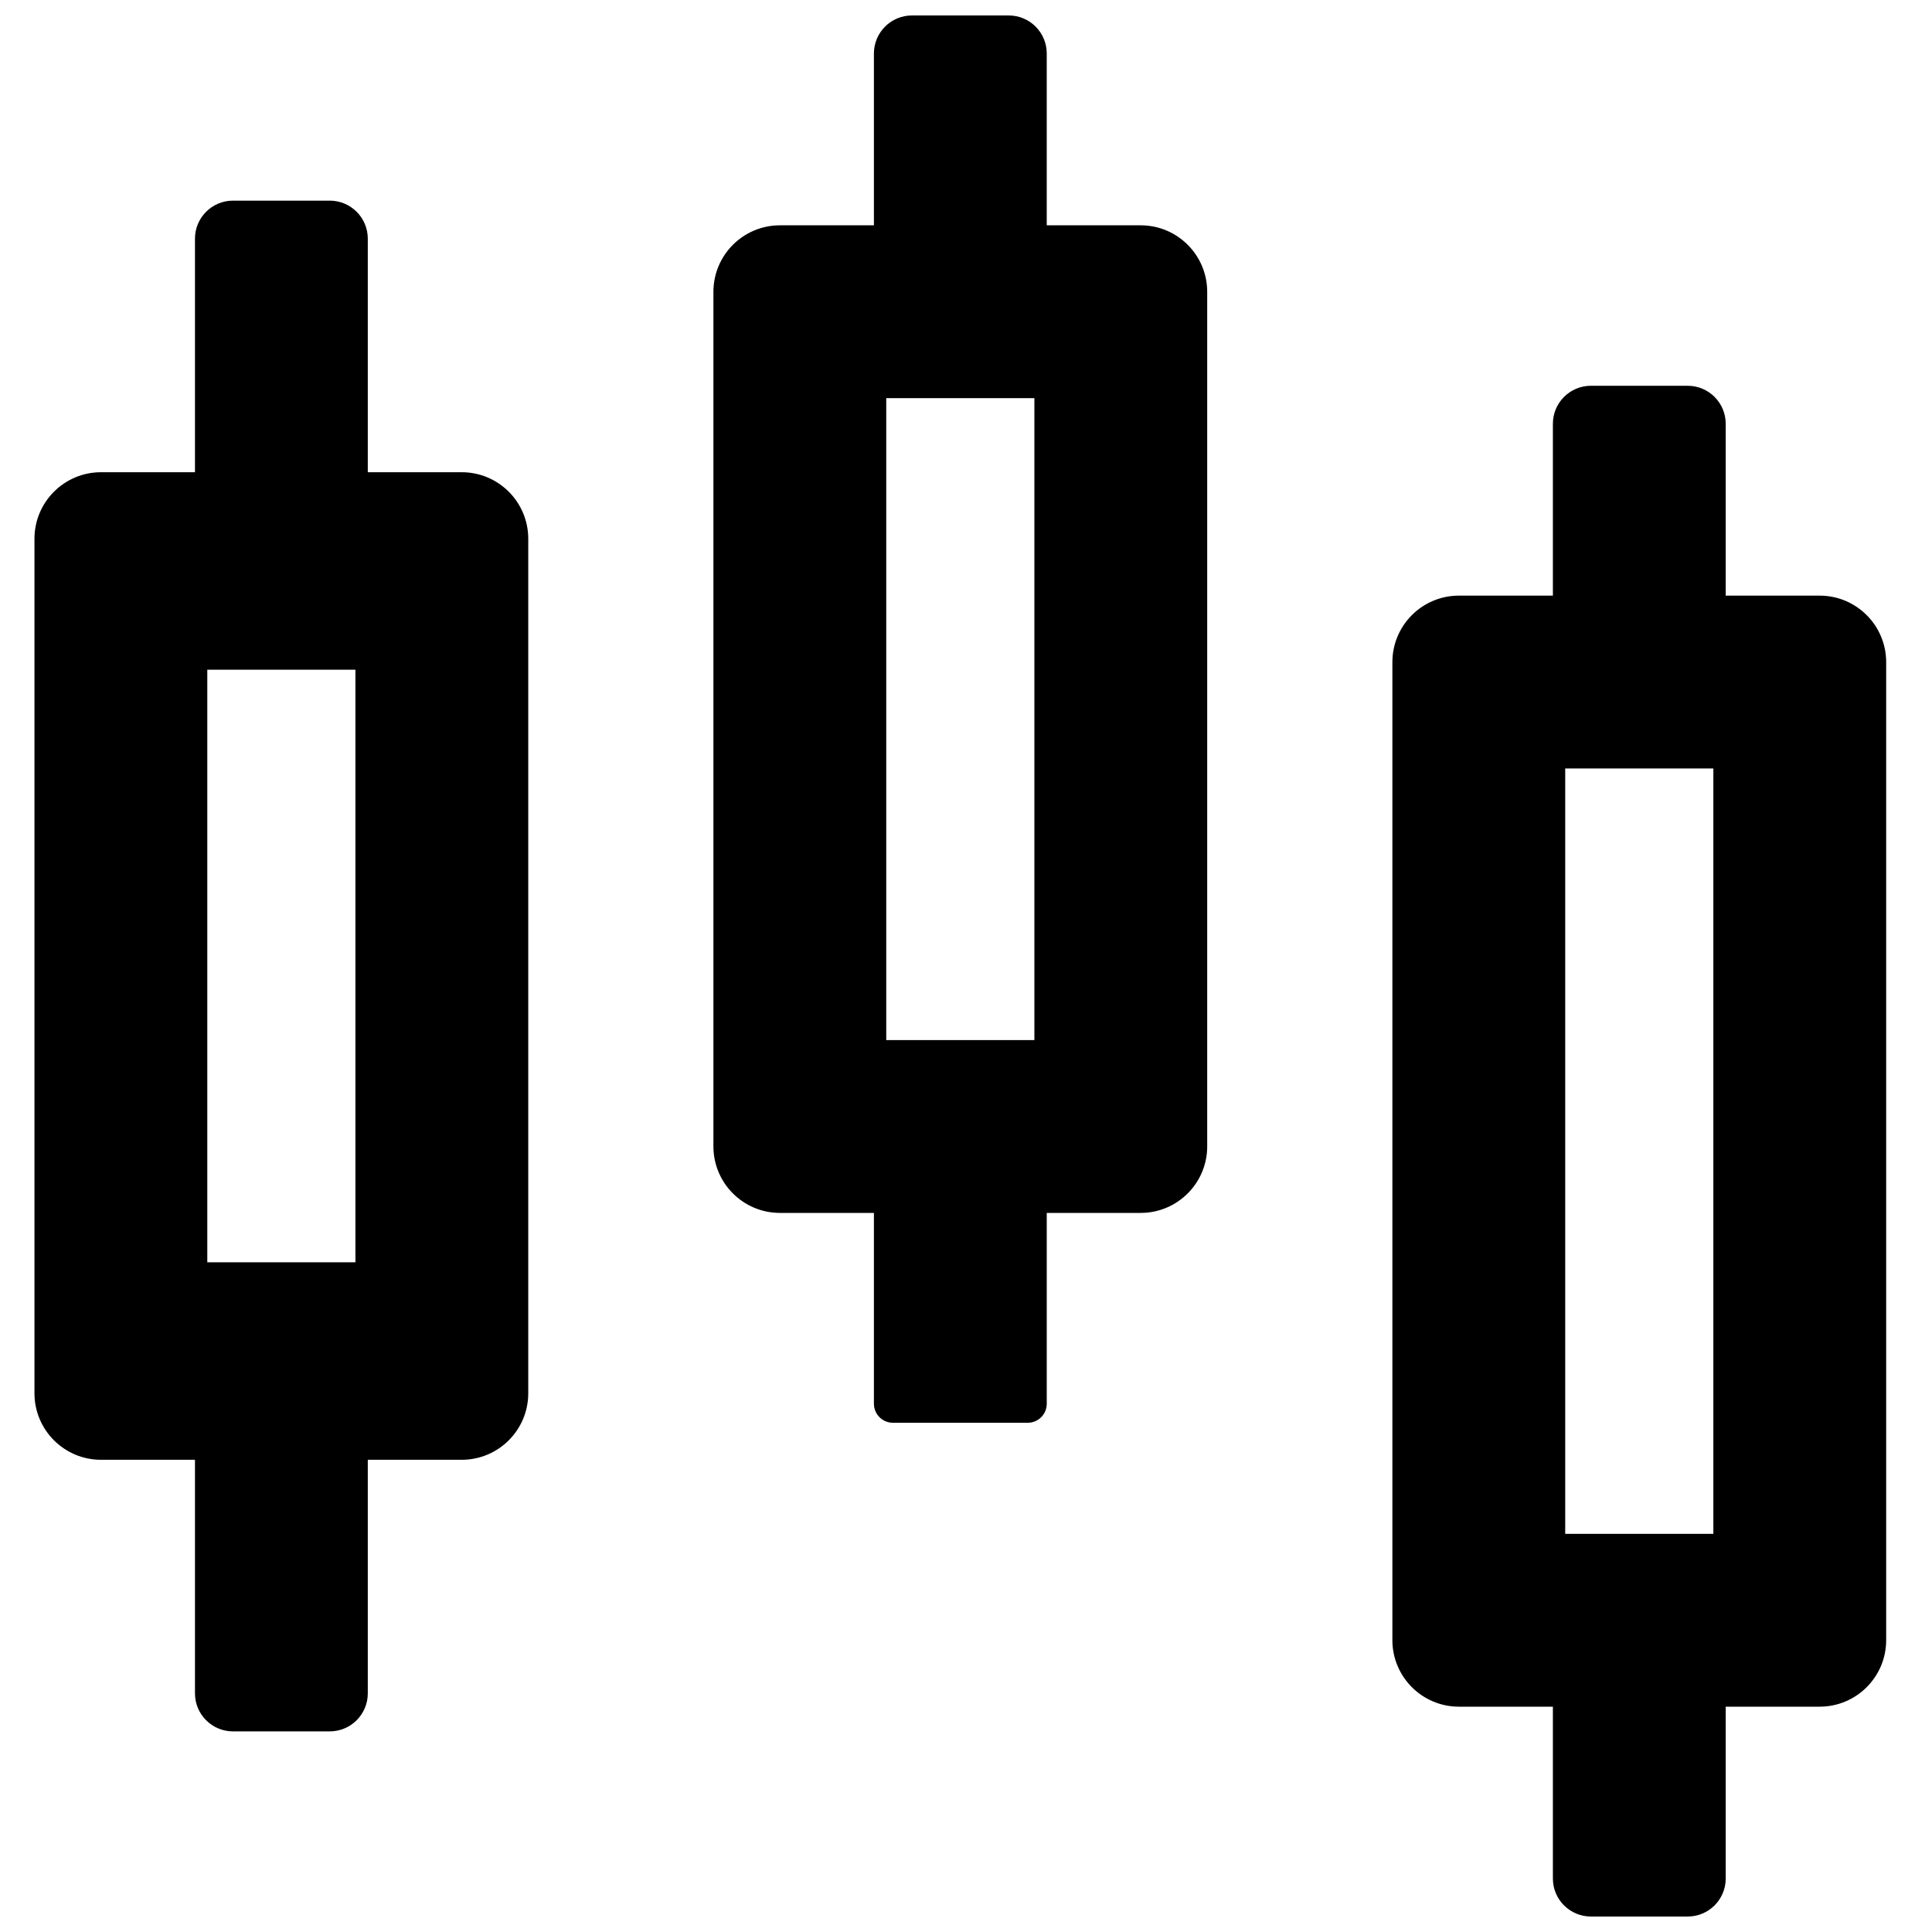 <?xml version="1.0" encoding="UTF-8"?>
<!-- Uploaded to: ICON Repo, www.iconrepo.com, Generator: ICON Repo Mixer Tools -->
<svg width="800px" height="800px" version="1.1" viewBox="144 144 512 512" xmlns="http://www.w3.org/2000/svg">
 <defs>
  <clipPath id="b">
   <path d="m512 246h132v405.9h-132z"/>
  </clipPath>
  <clipPath id="a">
   <path d="m333 148.09h131v373.91h-131z"/>
  </clipPath>
 </defs>
 <g clip-path="url(#b)">
  <path d="m565.61 651.9c-5.566 0-10.078-4.512-10.078-10.074v-45.539h-24.902c-9.738 0-17.633-7.898-17.633-17.633v-259.17c0-9.738 7.894-17.637 17.633-17.637h24.902v-45.535c0-5.566 4.512-10.078 10.078-10.078h25.648c5.562 0 10.074 4.512 10.074 10.078v45.535h24.891c9.738 0 17.633 7.898 17.633 17.637v259.17c0 9.734-7.894 17.633-17.633 17.633h-24.891v45.539c0 5.562-4.512 10.074-10.074 10.074zm-6.812-101.41h39.258v-202.84h-39.258z" fill-rule="evenodd"/>
 </g>
 <path d="m266.36 530.86c9.738 0 17.633-7.894 17.633-17.633v-226.45c0-9.738-7.894-17.633-17.633-17.633h-24.891v-61.898c0-5.562-4.512-10.074-10.078-10.074h-25.648c-5.562 0-10.074 4.512-10.074 10.074v61.898h-24.902c-9.738 0-17.633 7.894-17.633 17.633v226.45c0 9.738 7.894 17.633 17.633 17.633h24.902v61.895c0 5.566 4.512 10.078 10.074 10.078h25.648c5.566 0 10.078-4.512 10.078-10.078v-61.895zm-67.426-52.344h39.258v-157.03h-39.258z" fill-rule="evenodd"/>
 <g clip-path="url(#a)">
  <path d="m446.29 203.71c9.738 0 17.633 7.894 17.633 17.637v226.45c0 9.738-7.894 17.637-17.633 17.637h-24.891v50.574c0 2.785-2.254 5.039-5.035 5.039h-35.727c-2.781 0-5.039-2.254-5.039-5.039v-50.574h-24.902c-9.738 0-17.633-7.898-17.633-17.637v-226.45c0-9.742 7.894-17.637 17.633-17.637h24.902v-45.535c0-5.566 4.512-10.078 10.078-10.078h25.648c5.566 0 10.074 4.512 10.074 10.078v45.535zm-28.168 215.92h-39.258v-170.12h39.258z" fill-rule="evenodd"/>
 </g>
</svg>
